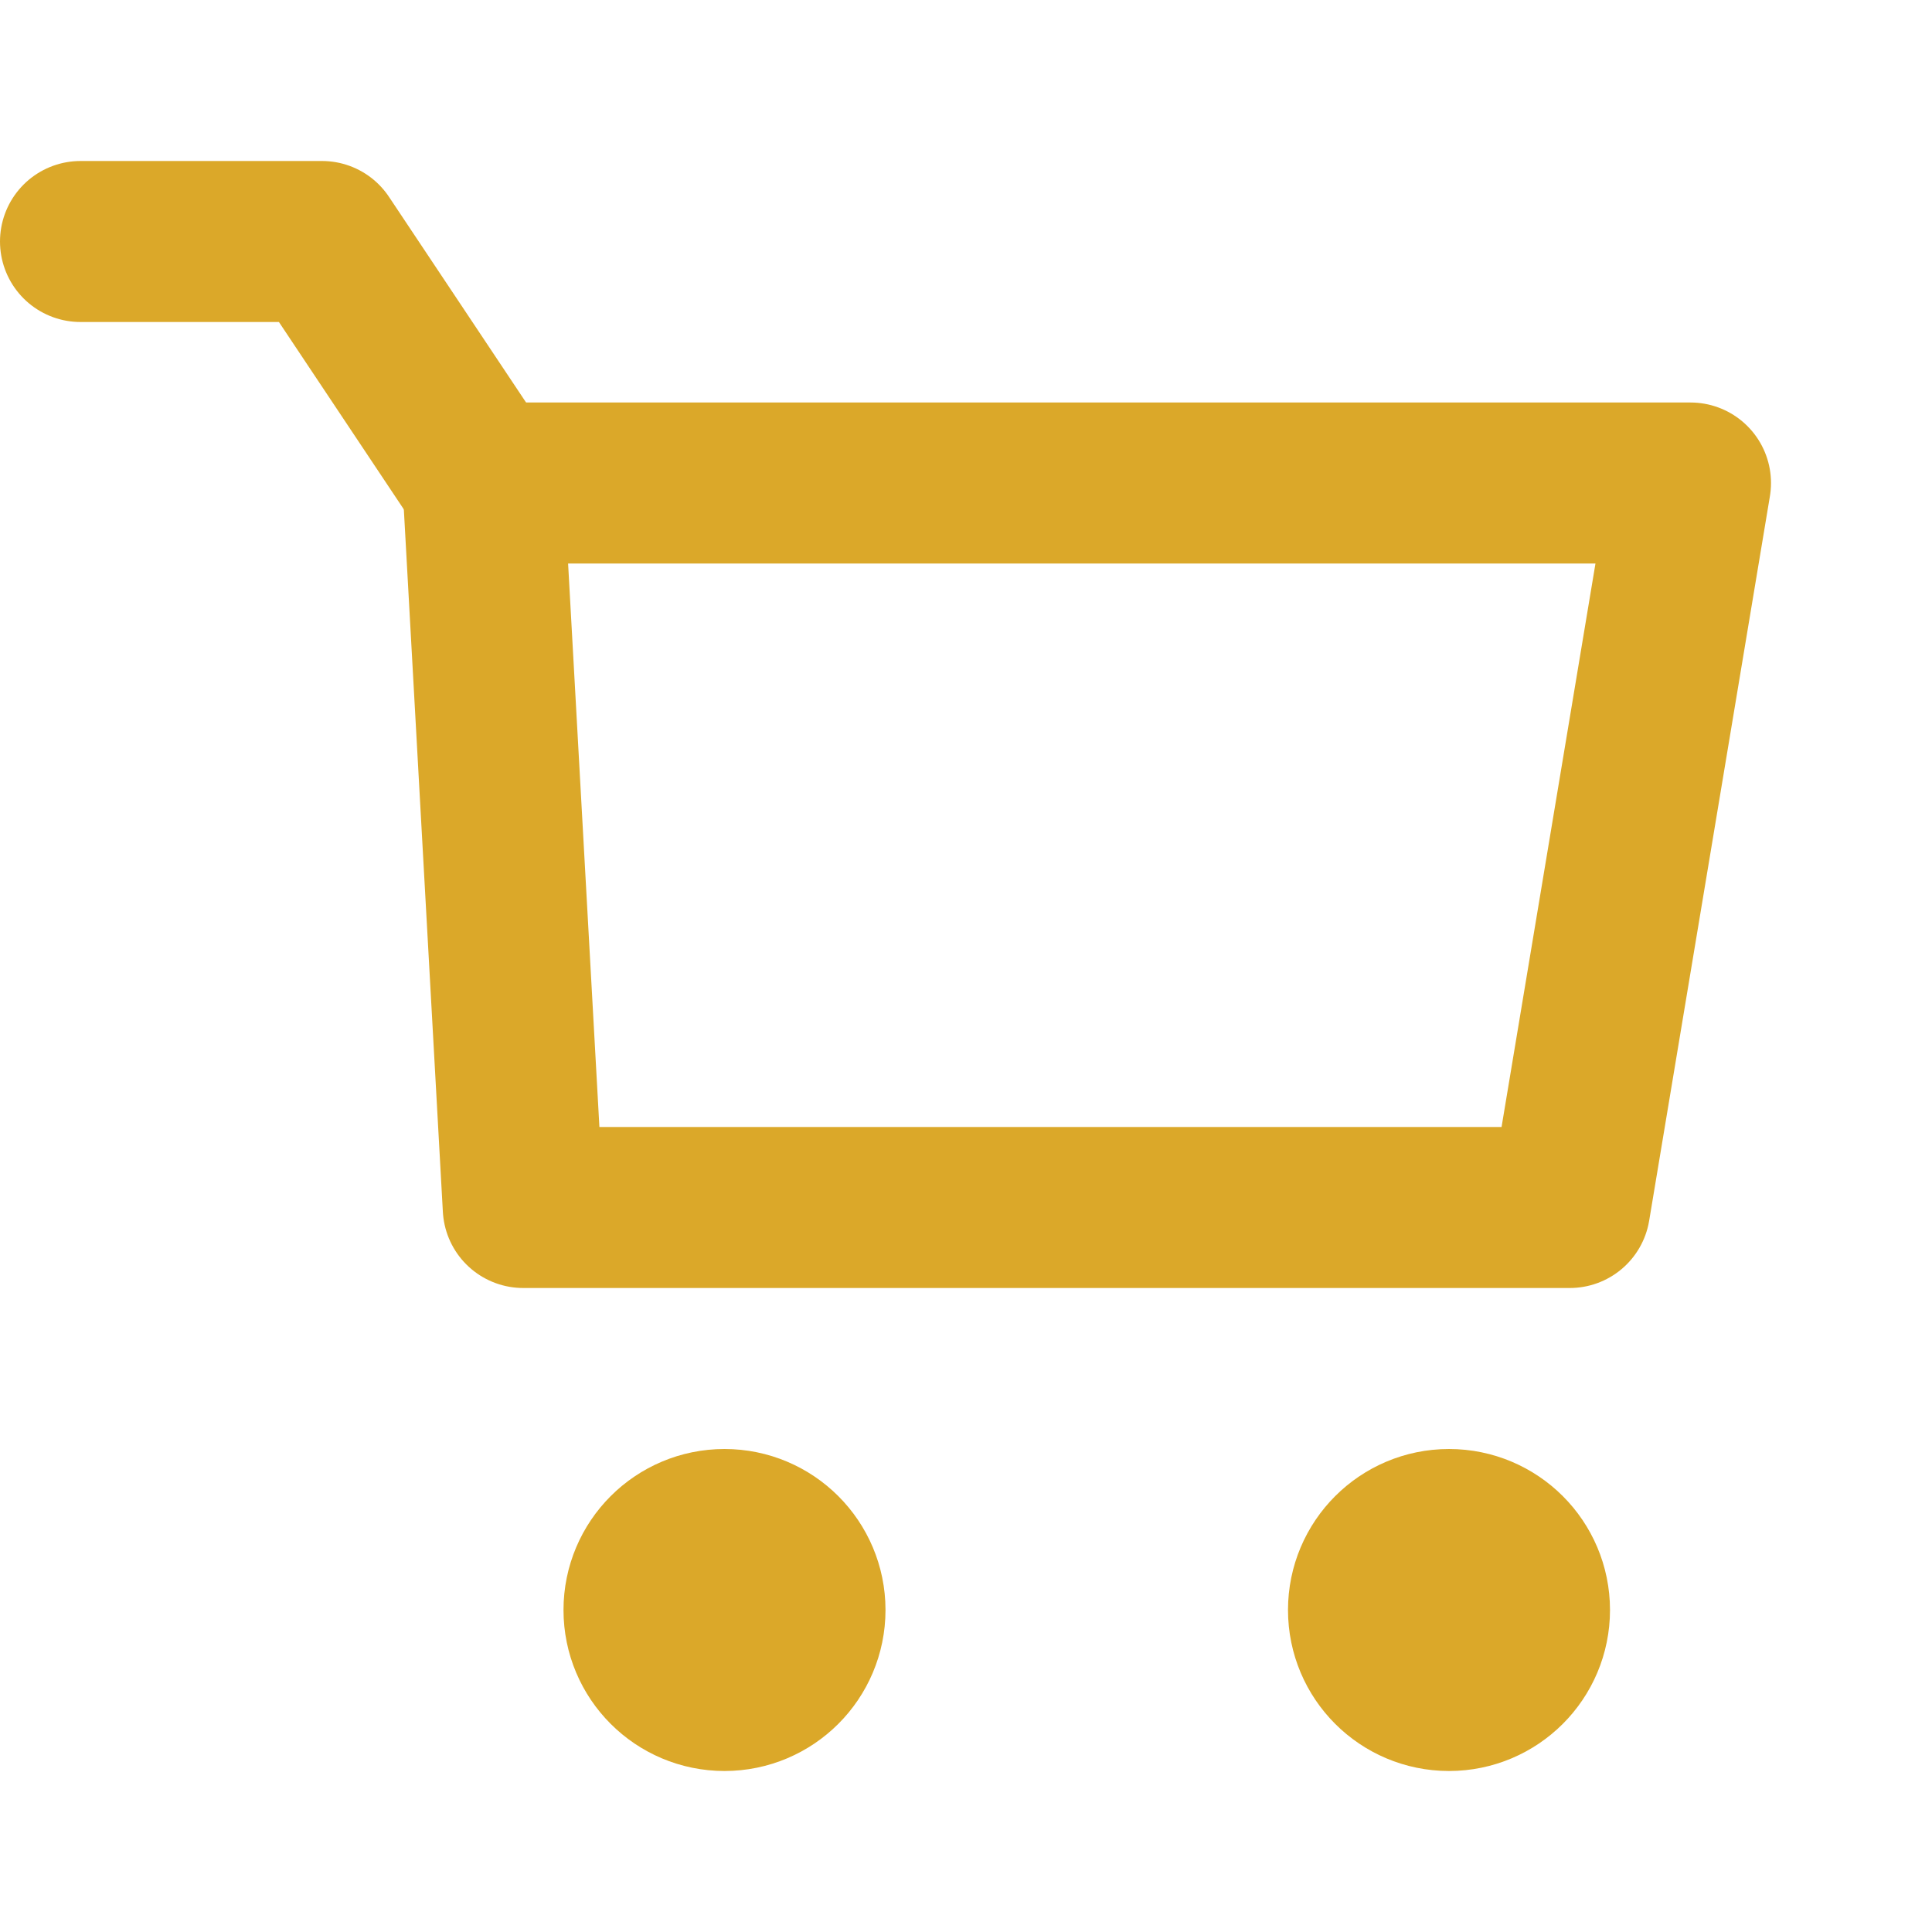 <?xml version="1.0" encoding="UTF-8"?>
<svg xmlns="http://www.w3.org/2000/svg" width="48" height="48" viewBox="0 0 24 24" fill="none" stroke="#dba829" stroke-width="2" stroke-linecap="round" stroke-linejoin="round">
  <path d="M6 6h15l-1.5 9h-13z"></path>
  <circle cx="9" cy="20" r="1"></circle>
  <circle cx="18" cy="20" r="1"></circle>
  <path d="M6 6L4 3H1"></path>
</svg>
